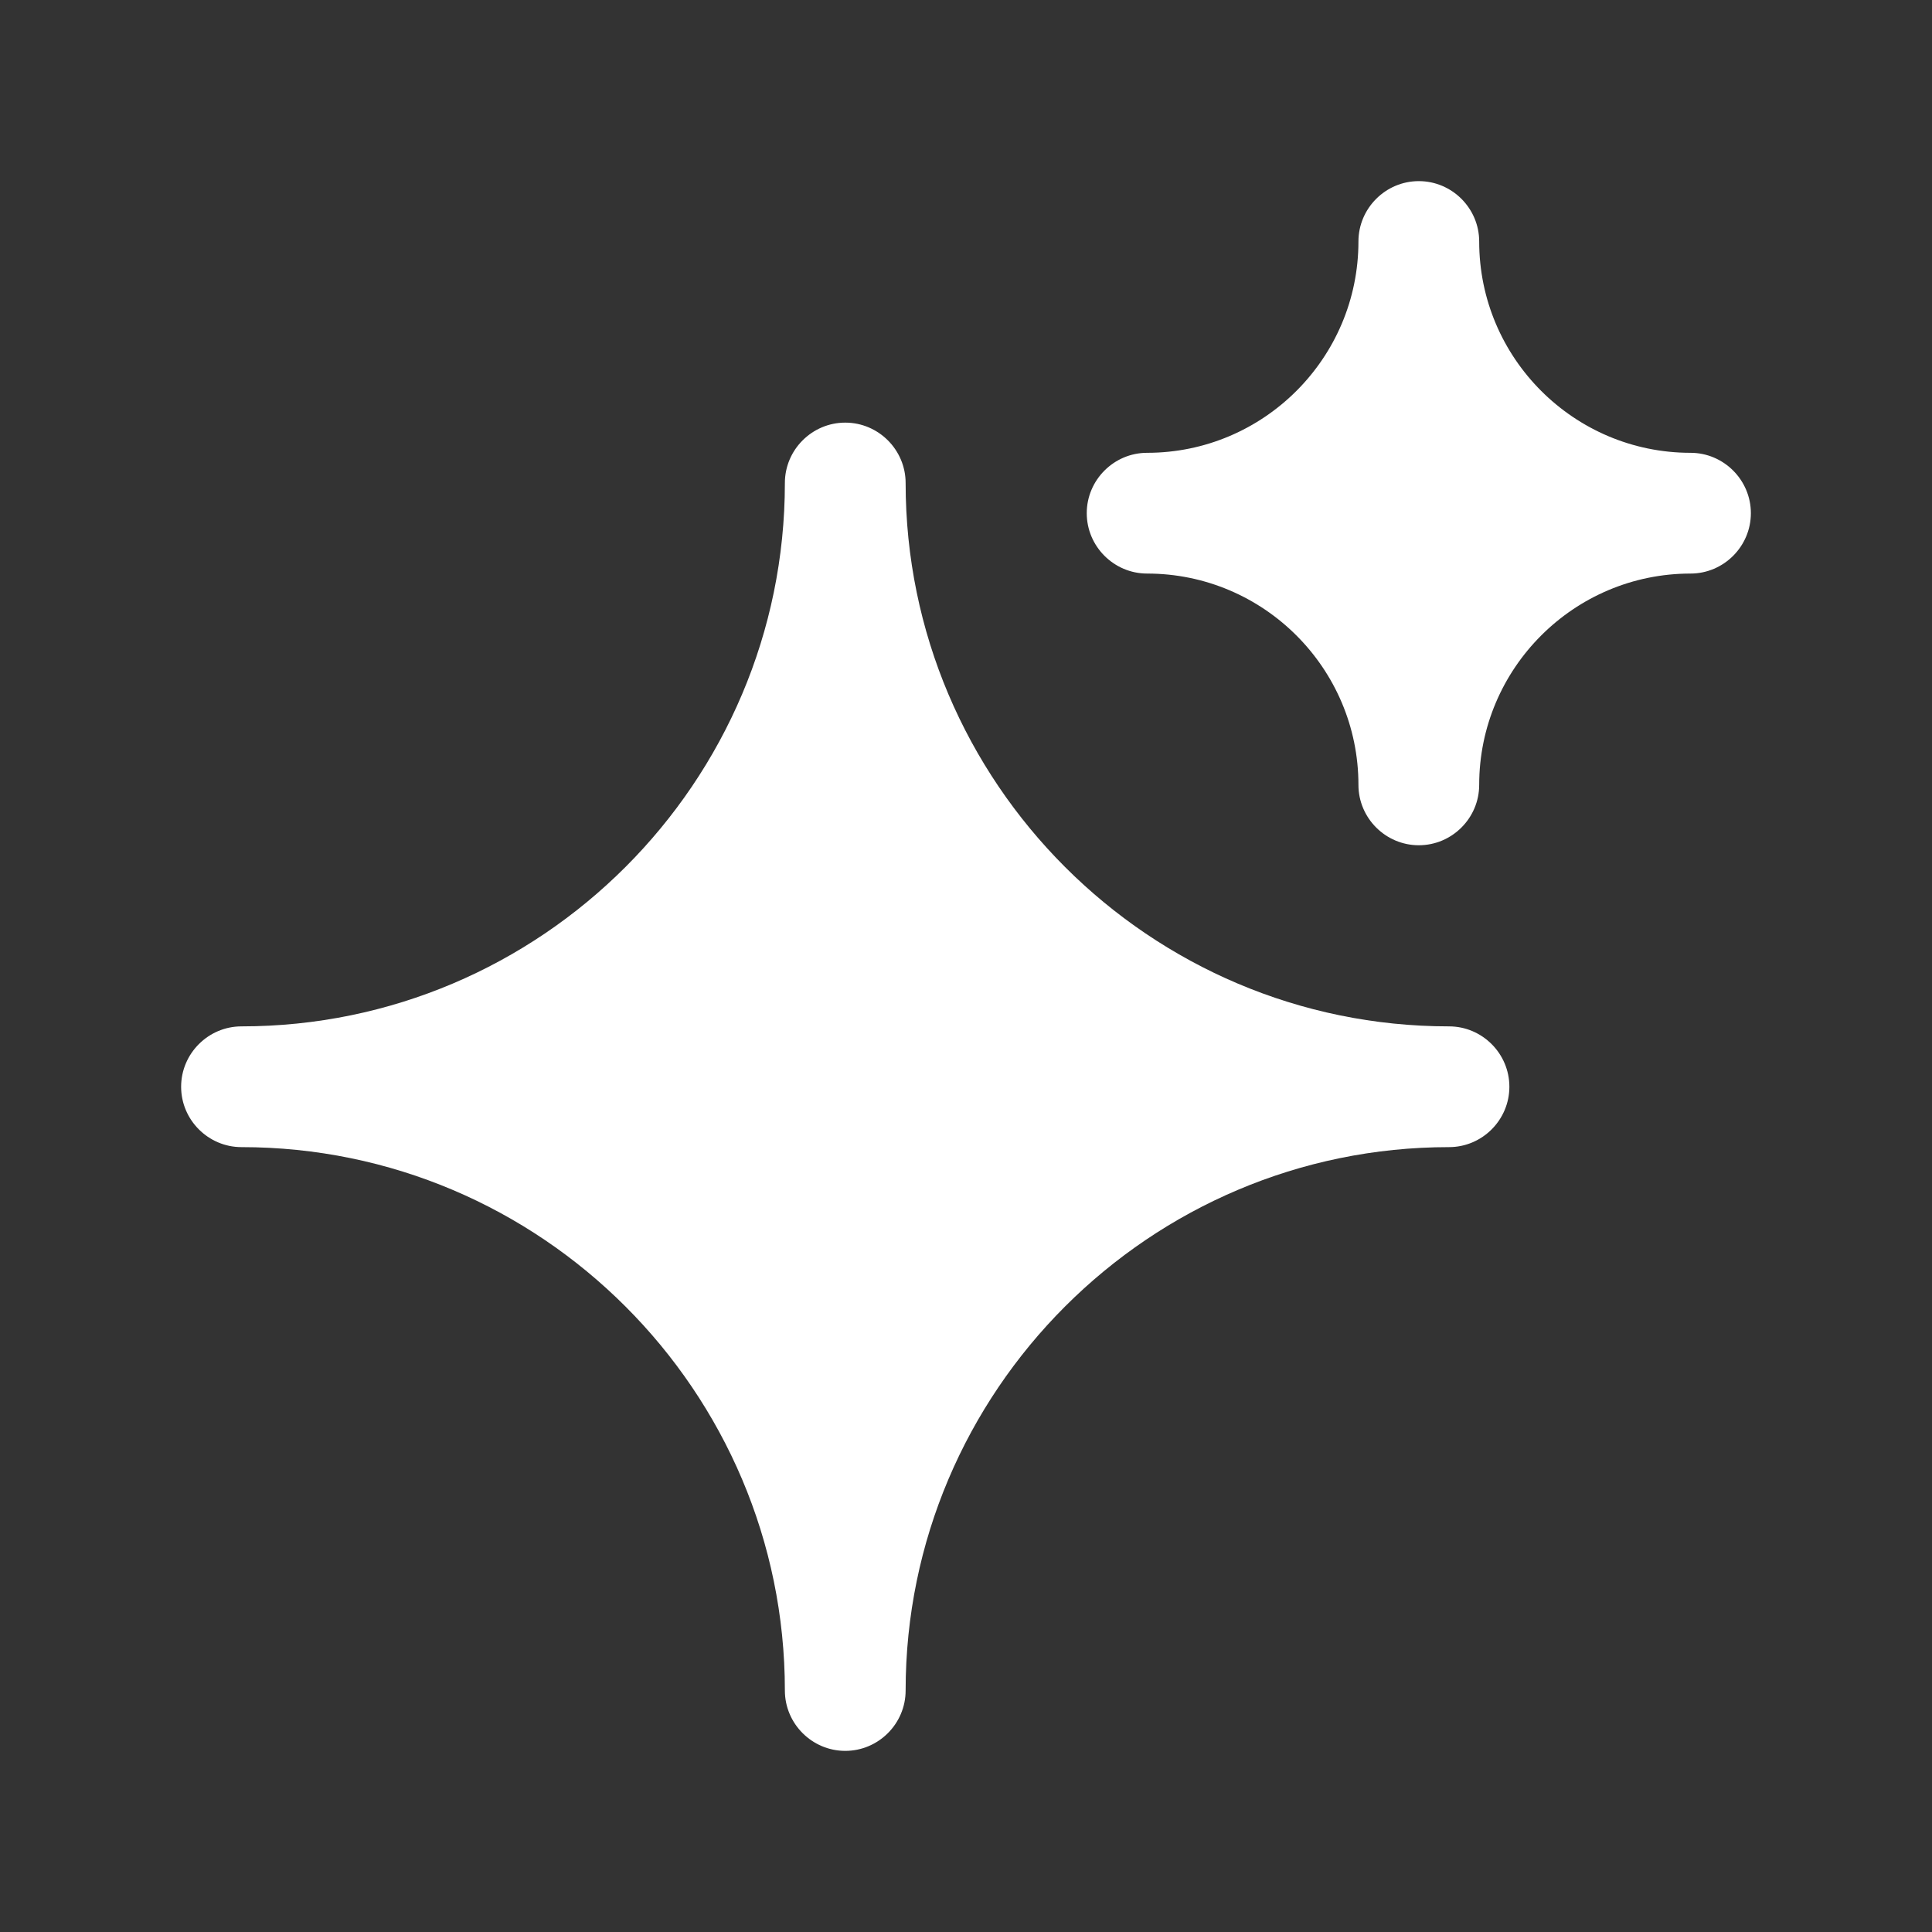 <svg xmlns="http://www.w3.org/2000/svg" id="ai" viewBox="0 0 32 32">
  <rect x="0" y="0" width="32" height="32" fill="#333333" stroke="none"/>
  <path d="M24 17c-4.96 0-9-4.04-9-9 0-.55-.45-1-1-1s-1 .45-1 1c0 4.96-4.04 9-9 9-.55 0-1 .45-1 1s.45 1 1 1c4.96 0 9 4.04 9 9 0 .55.45 1 1 1s1-.45 1-1c0-4.96 4.04-9 9-9 .55 0 1-.45 1-1s-.45-1-1-1ZM28 7.5c-1.93 0-3.5-1.57-3.5-3.5 0-.55-.45-1-1-1s-1 .45-1 1c0 1.93-1.57 3.5-3.5 3.5-.55 0-1 .45-1 1s.45 1 1 1c1.93 0 3.5 1.57 3.5 3.5 0 .55.45 1 1 1s1-.45 1-1c0-1.93 1.57-3.5 3.5-3.5.55 0 1-.45 1-1s-.45-1-1-1Z" fill="#ffffff" class="color000000 svgShape"></path>
</svg>
